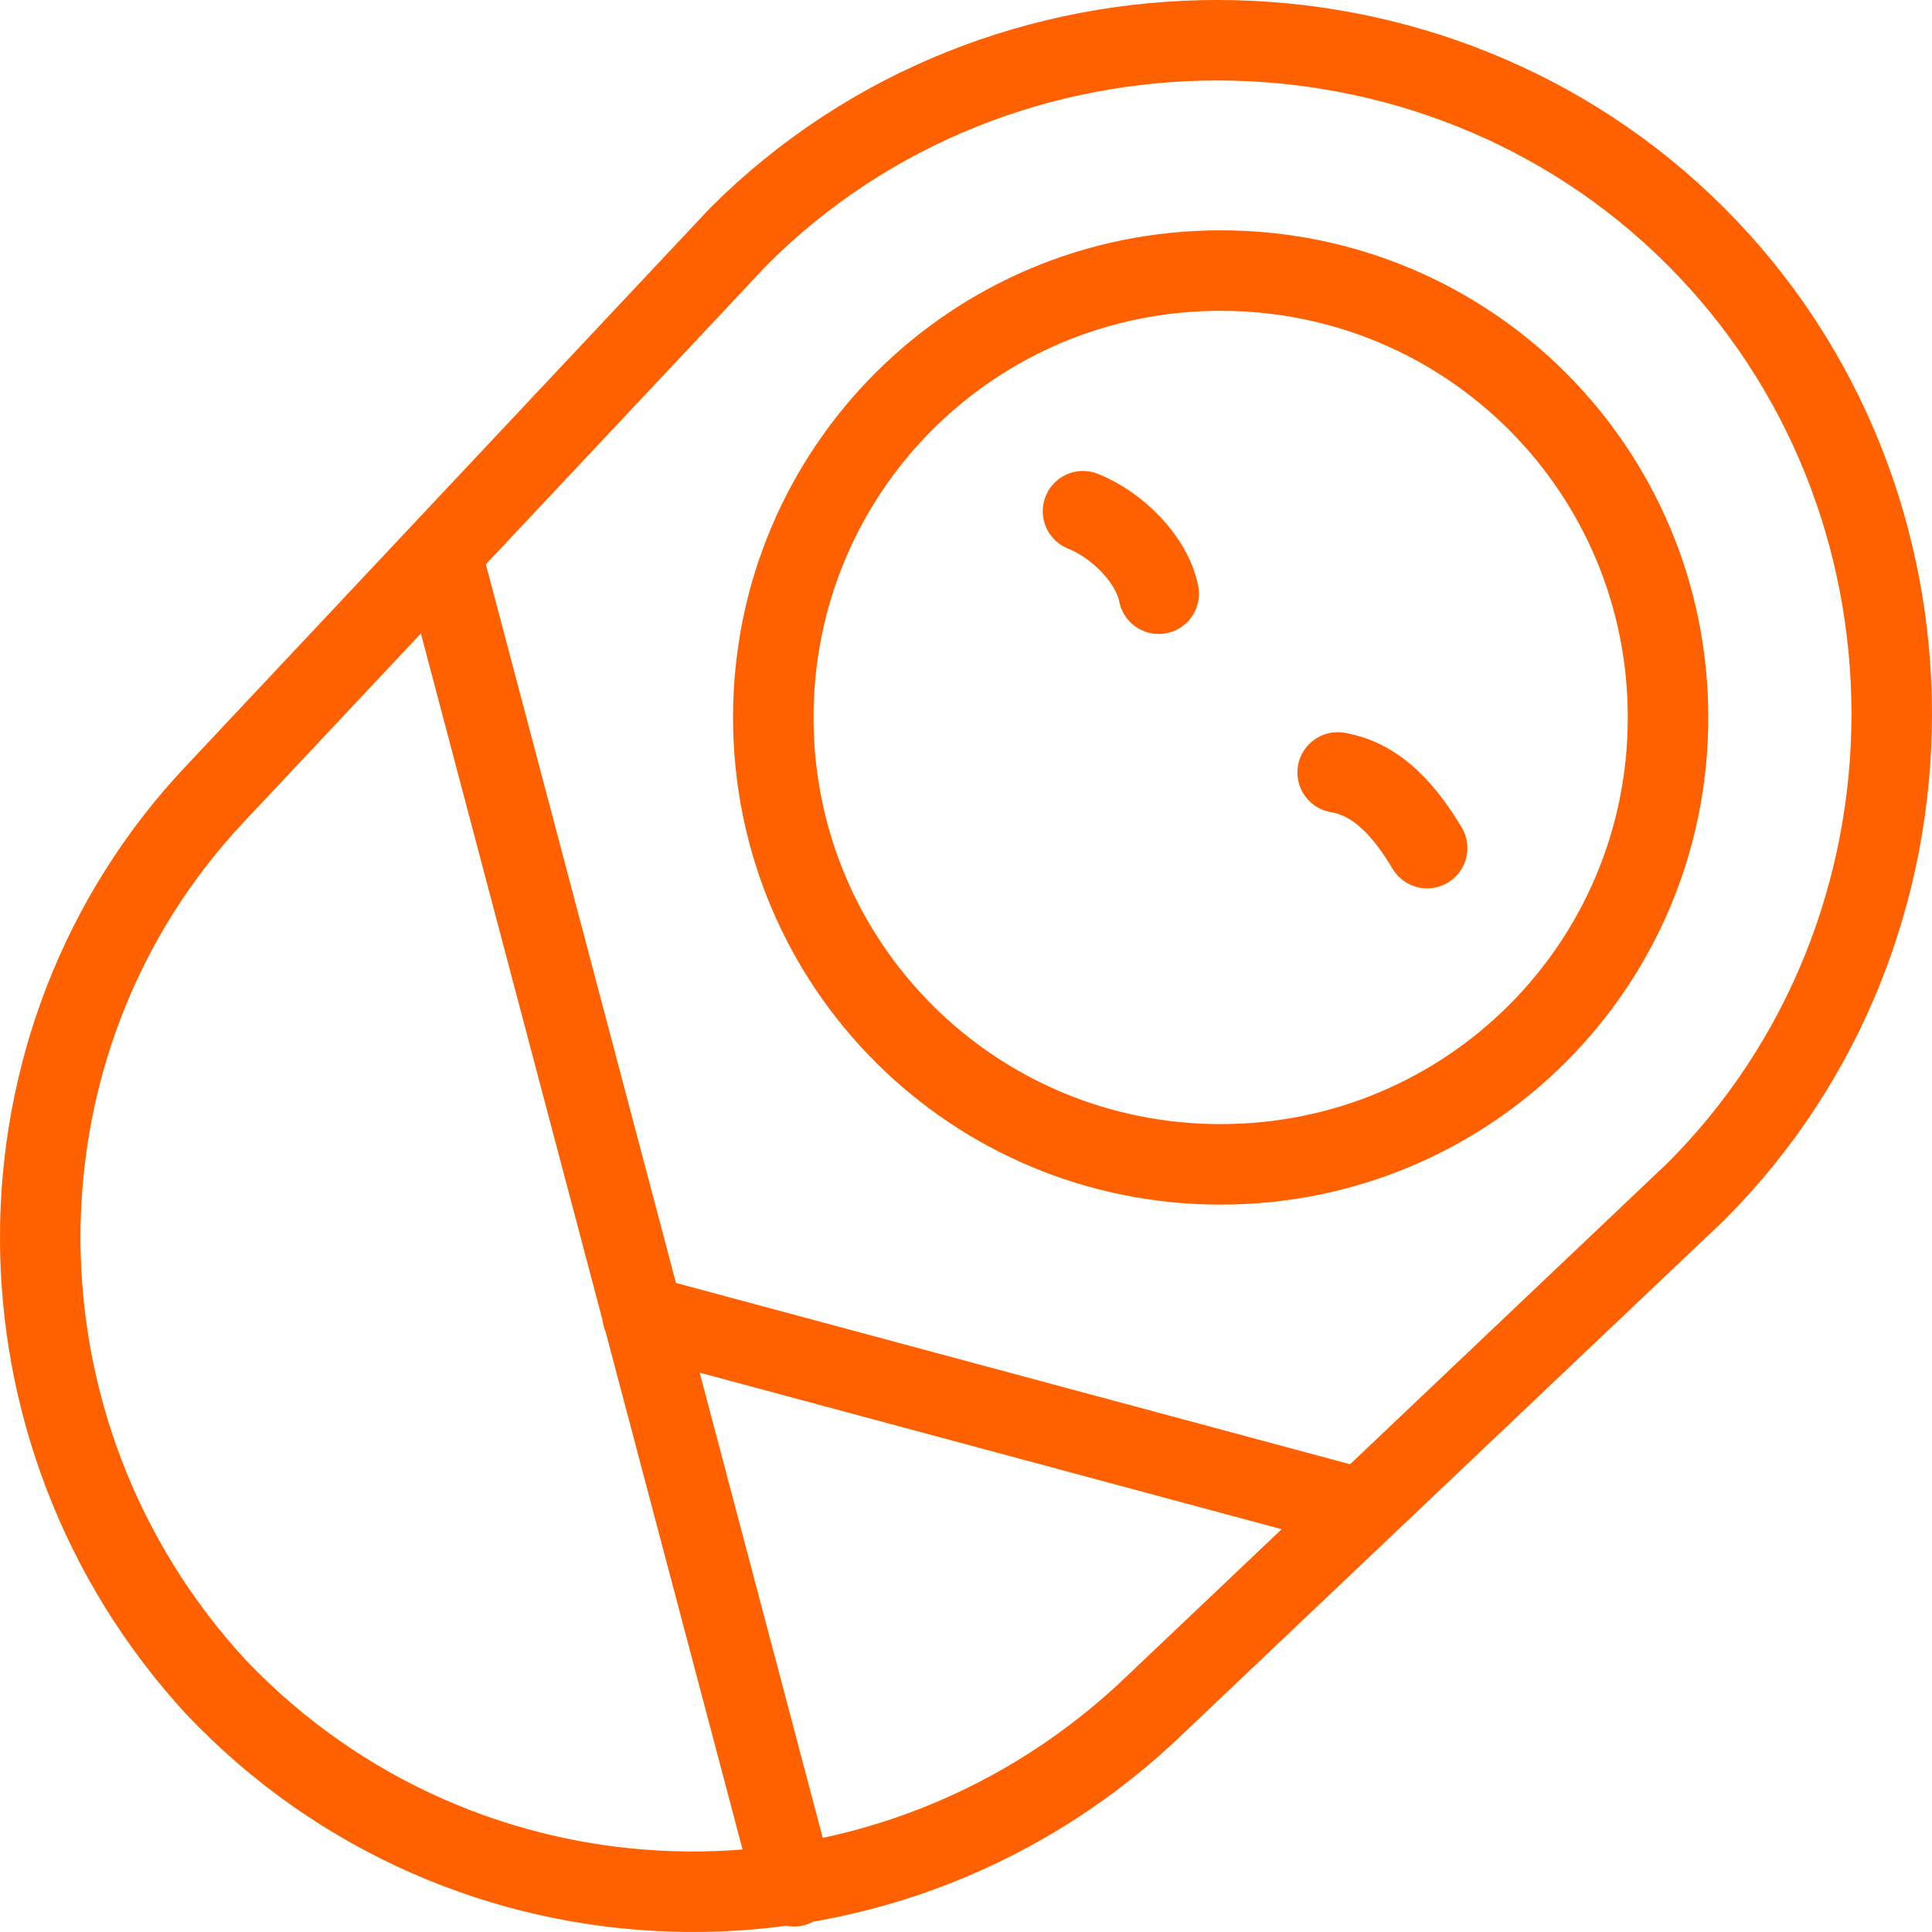 <svg width="48" height="48" viewBox="0 0 48 48" fill="none" xmlns="http://www.w3.org/2000/svg">
<path d="M15.963 32.686L33.747 37.469M11.004 13.897L19.725 46.864M33.234 19.192C34.26 19.363 34.944 20.217 35.457 21.071M26.907 12.701C27.762 13.043 28.617 13.897 28.788 14.751M28.446 42.594C21.777 48.743 11.517 48.401 5.361 41.91C-0.454 35.59 -0.454 25.854 5.361 19.704L18.357 5.868C24.855 -0.623 35.628 -0.623 42.126 5.868C48.624 12.359 48.624 23.121 42.126 29.612L28.446 42.594ZM30.327 6.722C36.483 6.722 41.442 11.676 41.442 17.825C41.442 23.975 36.483 28.928 30.327 28.928C24.171 28.928 19.212 23.975 19.212 17.825C19.212 11.676 24.171 6.722 30.327 6.722Z" stroke="#FF6100" stroke-width="2" stroke-miterlimit="8" stroke-linecap="round" stroke-linejoin="round"/>
</svg>
